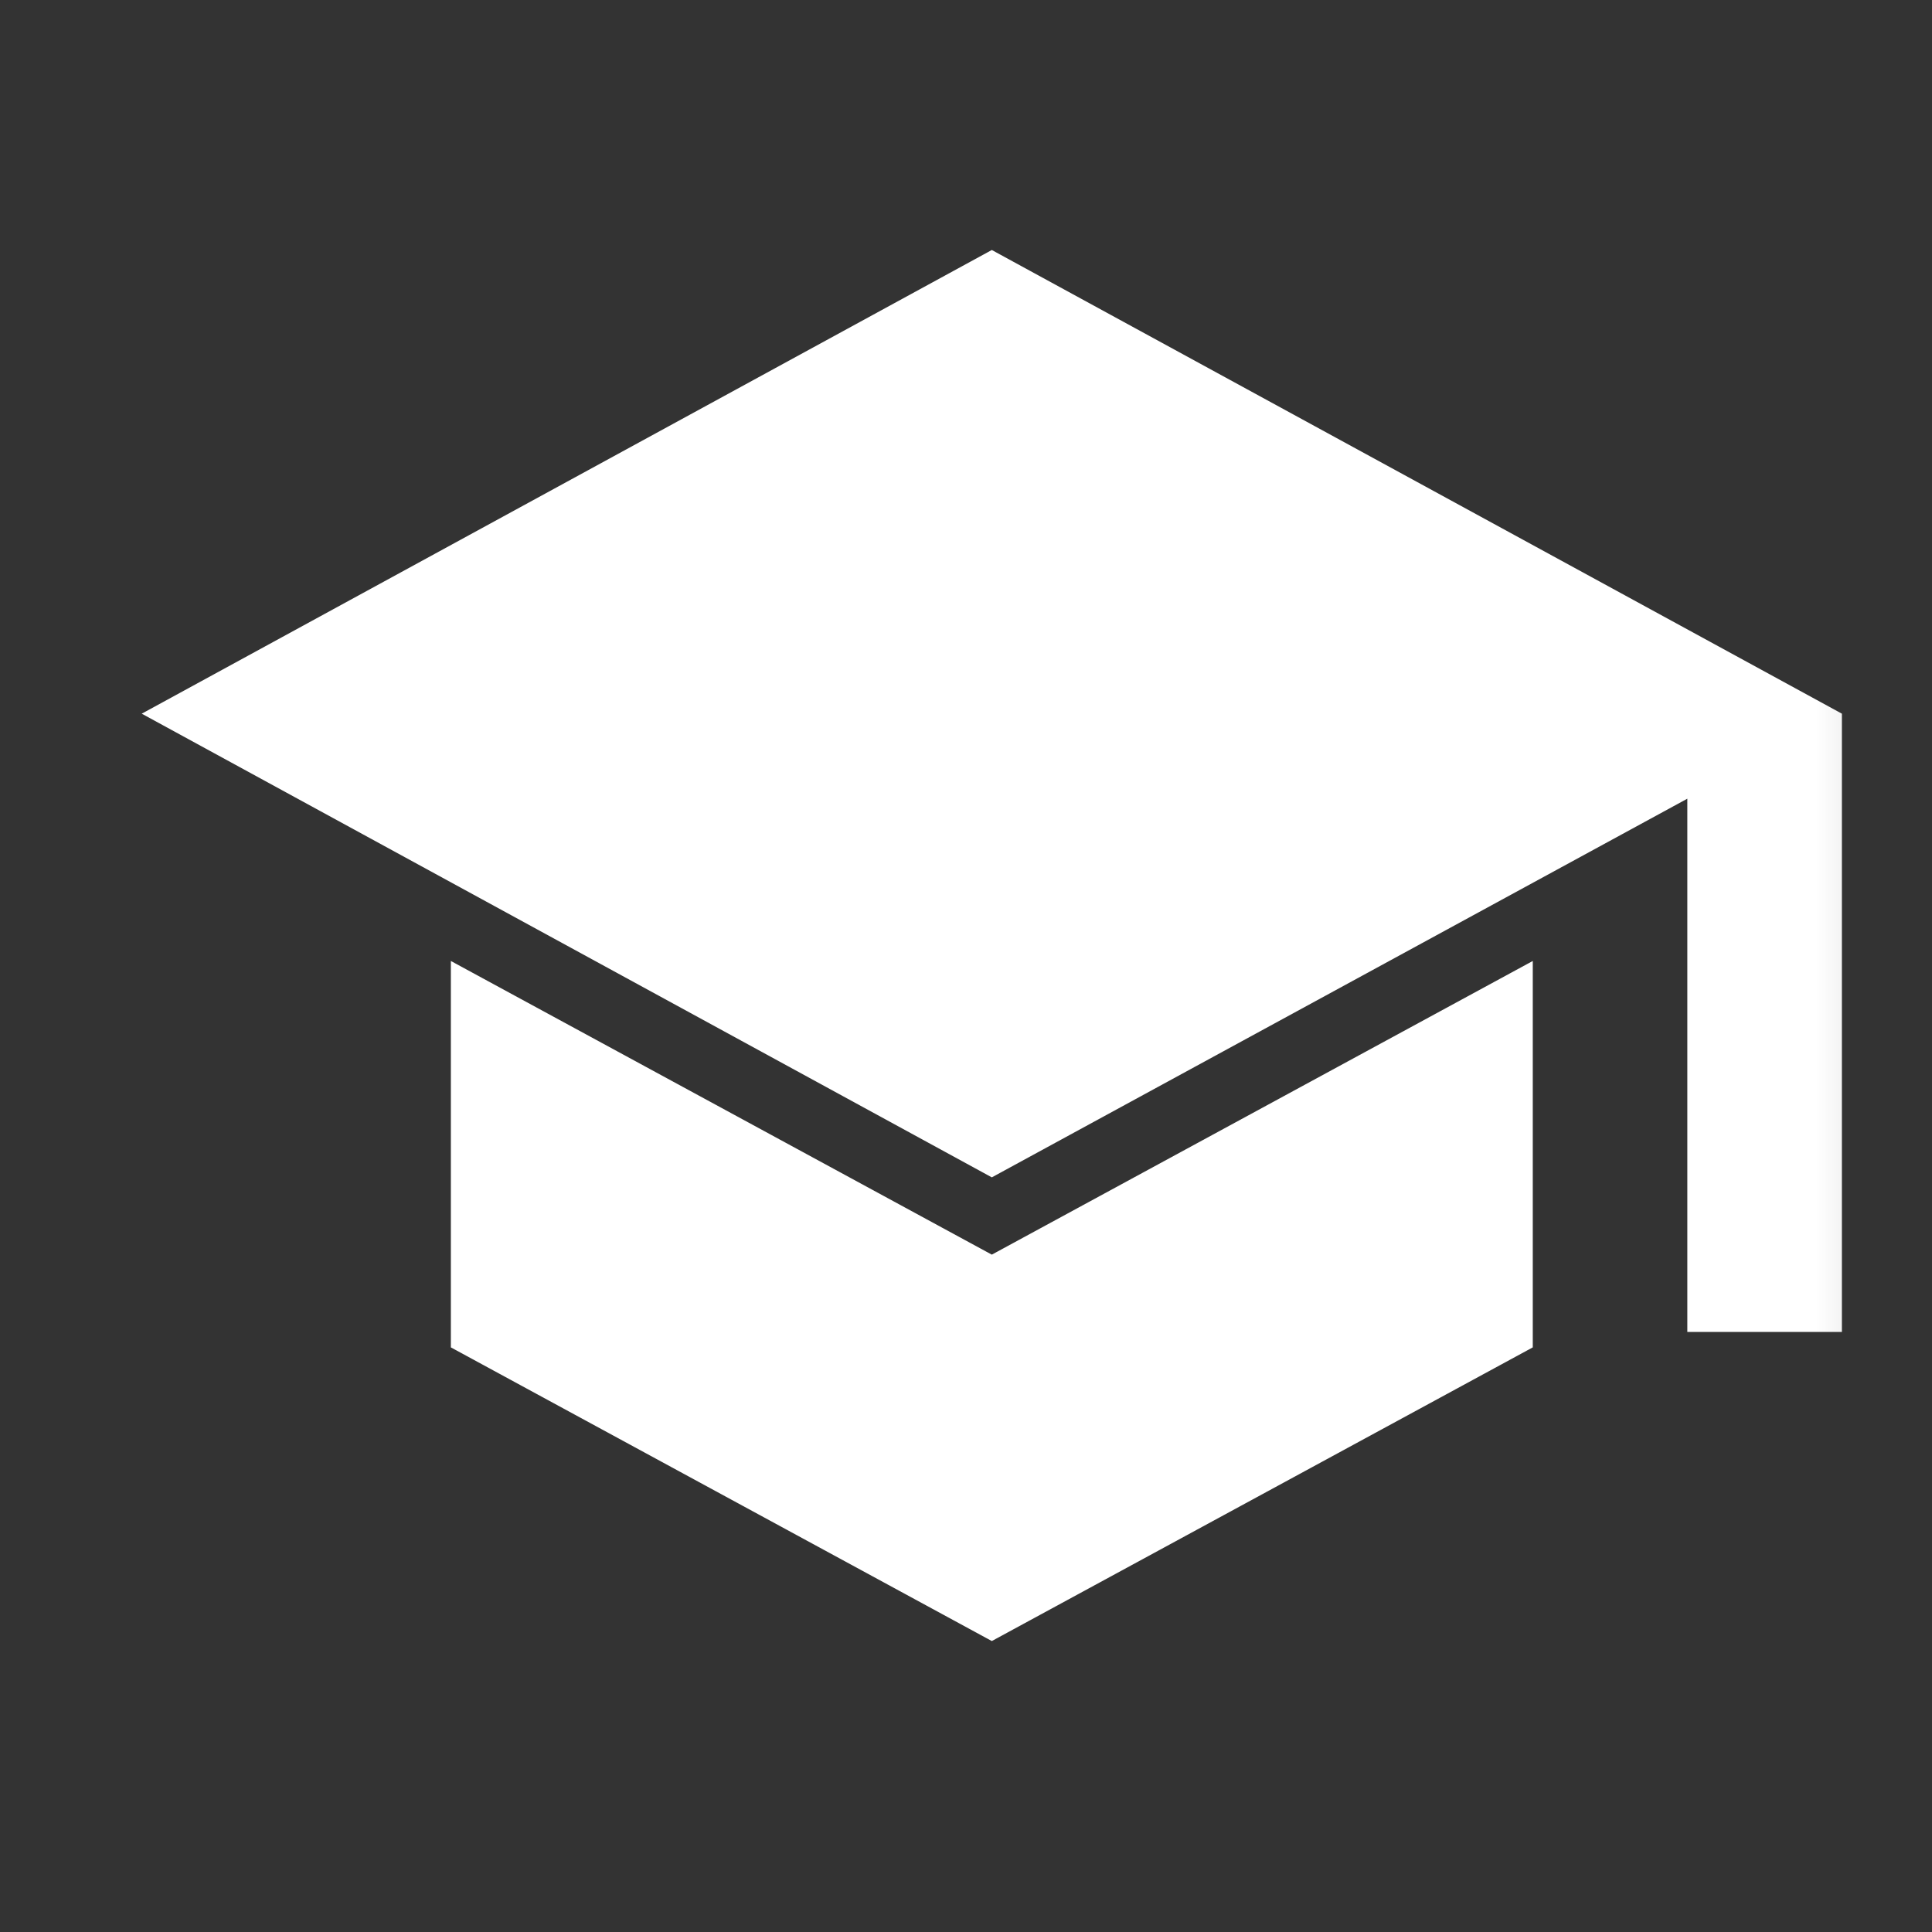 <svg width="25" height="25" viewBox="0 0 25 25" fill="none" xmlns="http://www.w3.org/2000/svg">
<rect x="0" y="0" width="25" height="25" fill="#333333" stroke="none"/>
<mask id="mask0_4096_14069" style="mask-type:alpha" maskUnits="userSpaceOnUse" x="0" y="0" width="25" height="25">
<rect x="0.834" y="0.235" width="24" height="24" fill="white"/>
</mask>
<g mask="url(#mask0_4096_14069)">
<path d="M21.834 17.235V10.335L12.834 15.235L1.834 9.235L12.834 3.235L23.834 9.235V17.235H21.834ZM12.834 21.235L5.834 17.435V12.435L12.834 16.235L19.834 12.435V17.435L12.834 21.235Z" fill="white"/>
</g>
</svg>
